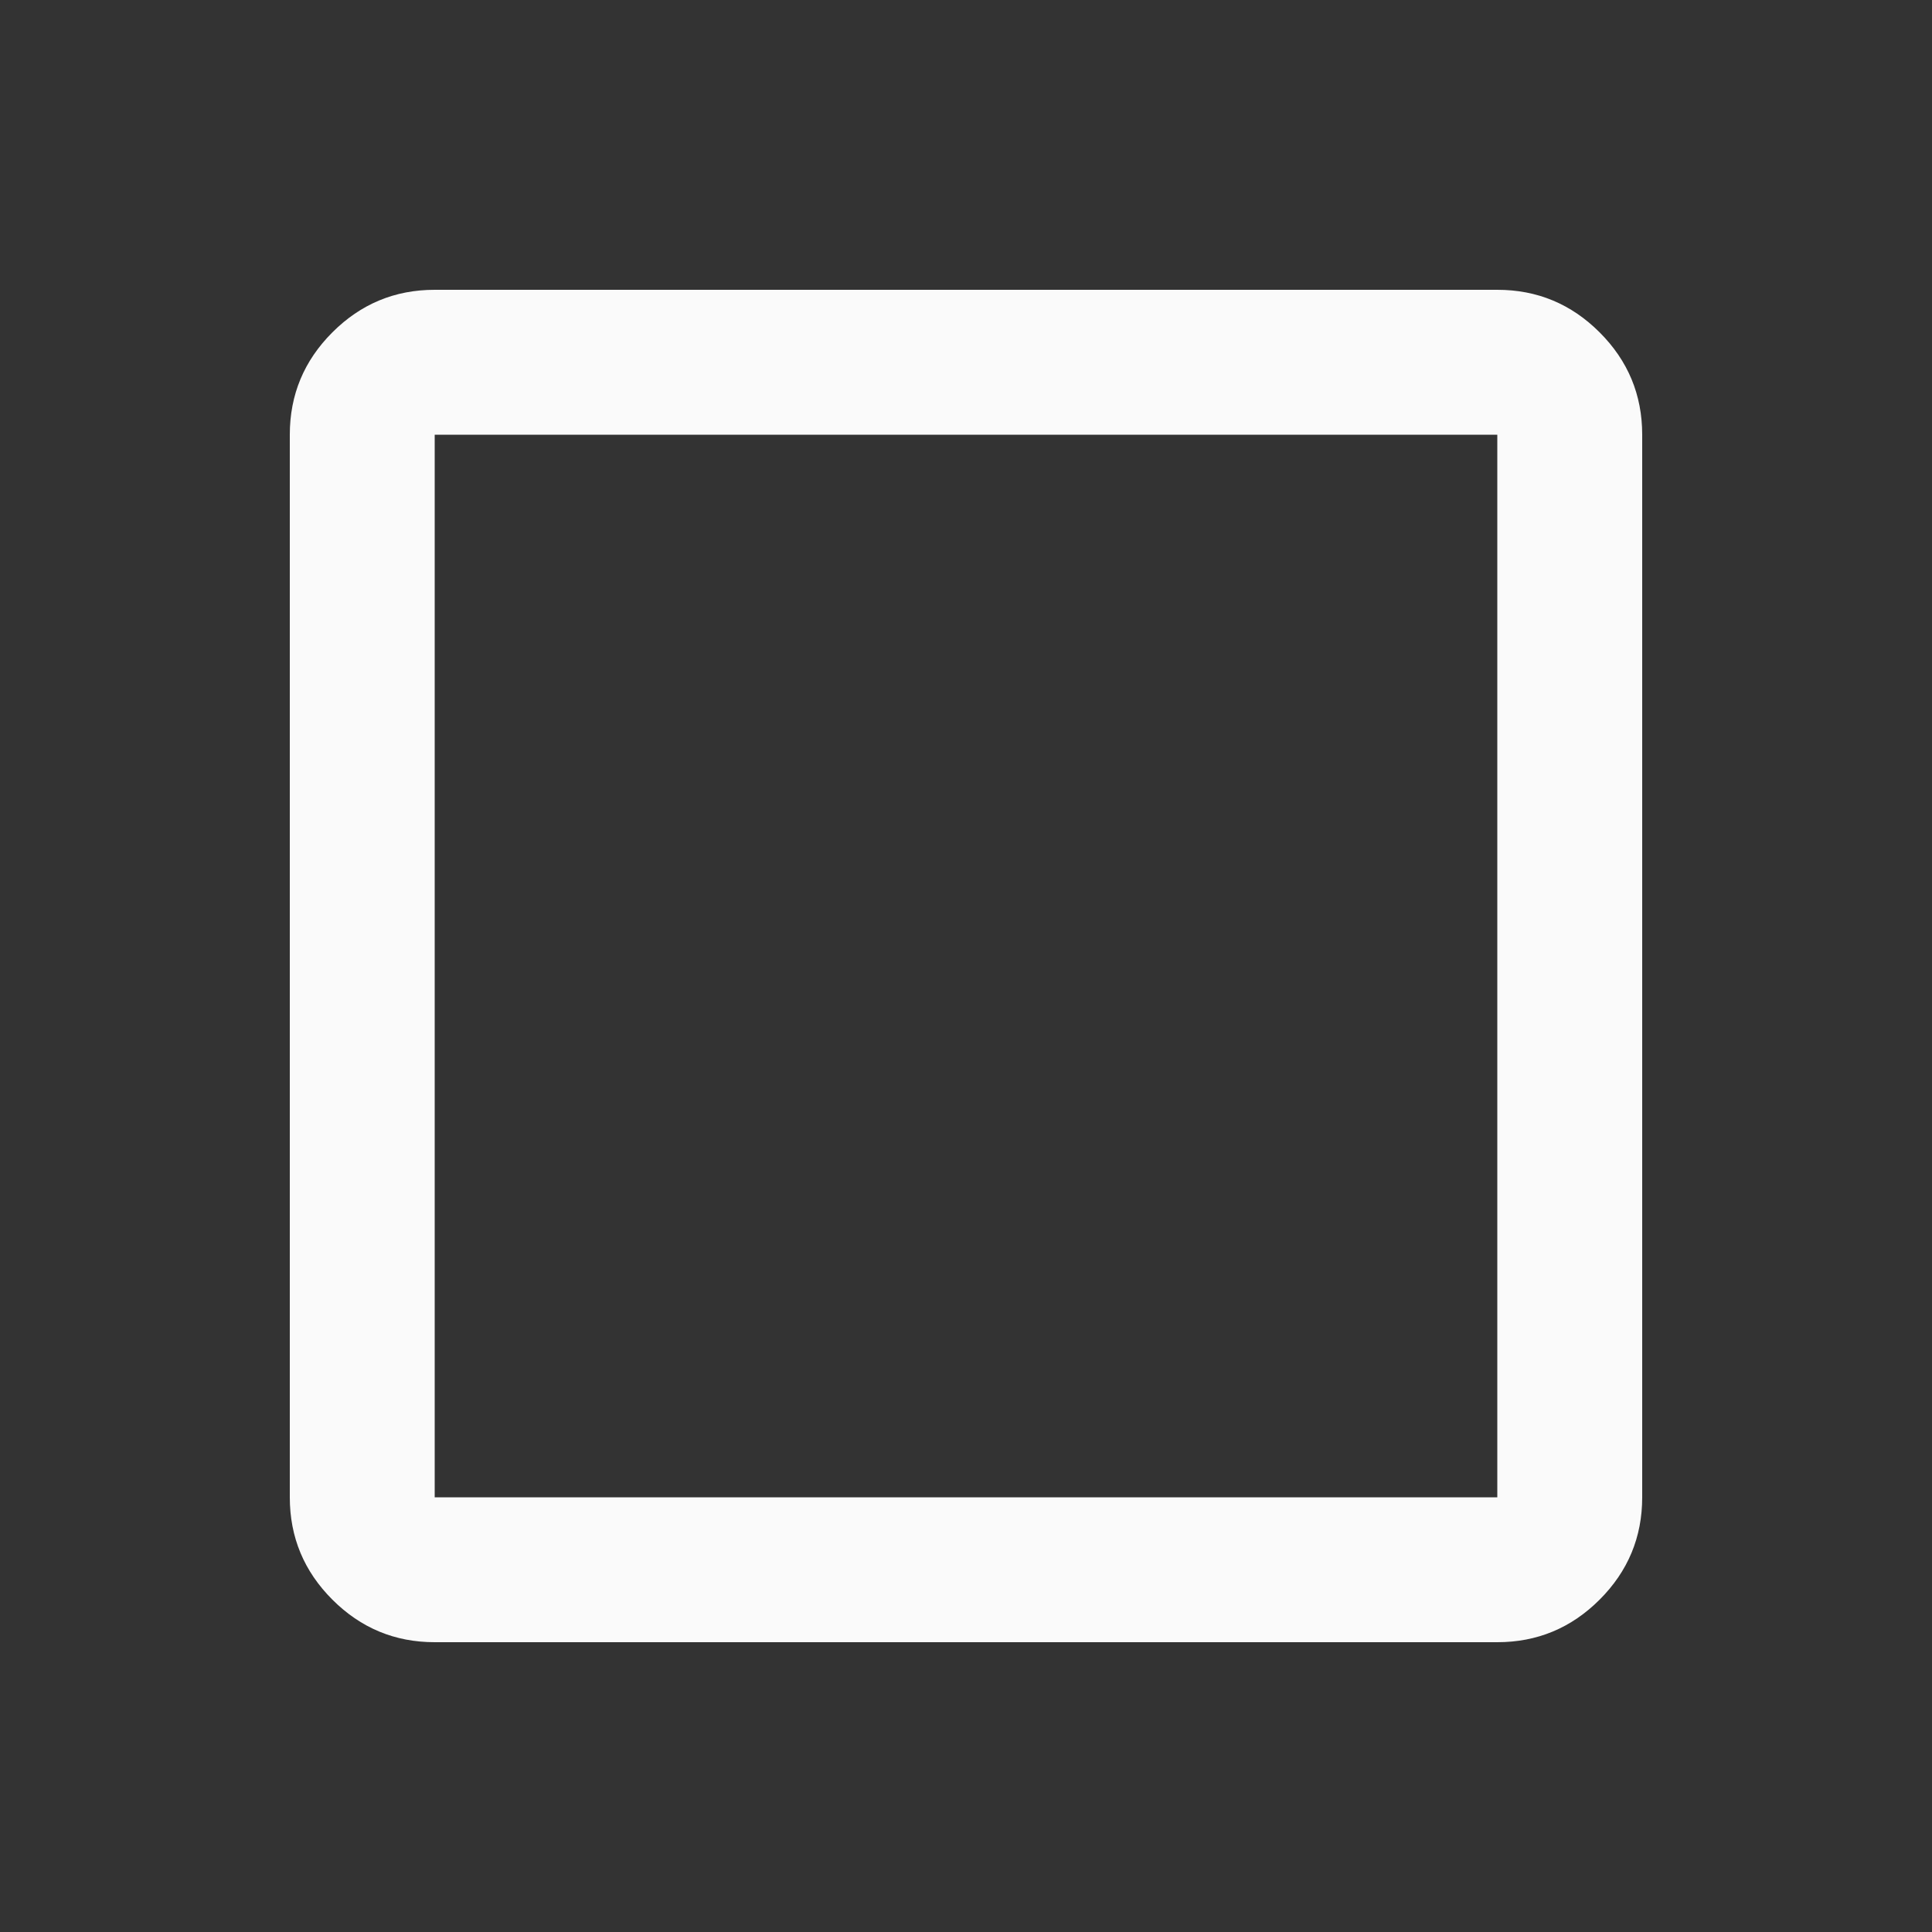 <?xml version="1.0" encoding="utf-8"?>
<svg xmlns="http://www.w3.org/2000/svg" fill="none" height="100%" overflow="visible" preserveAspectRatio="none" style="display: block;" viewBox="0 0 30 30" width="100%">
<rect x="0" y="0" width="30" height="30" fill="#333333" stroke="none"/>
<g id="20px/check_box_outline_blank">
<mask height="30" id="mask0_0_4878" maskUnits="userSpaceOnUse" style="mask-type:alpha" width="30" x="0" y="0">
<rect fill="#D9D9D9" height="30" id="Bounding box" width="30"/>
</mask>
<g mask="url(#mask0_0_4878)">
<path d="M6.75 25.5C6.131 25.5 5.602 25.28 5.161 24.839C4.72 24.398 4.5 23.869 4.5 23.25V6.75C4.5 6.131 4.72 5.602 5.161 5.161C5.602 4.72 6.131 4.5 6.75 4.5H23.25C23.869 4.5 24.398 4.72 24.839 5.161C25.28 5.602 25.5 6.131 25.5 6.75V23.25C25.5 23.869 25.28 24.398 24.839 24.839C24.398 25.28 23.869 25.5 23.25 25.5H6.75ZM6.75 23.25H23.25V6.75H6.75V23.25Z" fill="#FAFAFA" id="check_box_outline_blank"/>
</g>
</g>
</svg>
